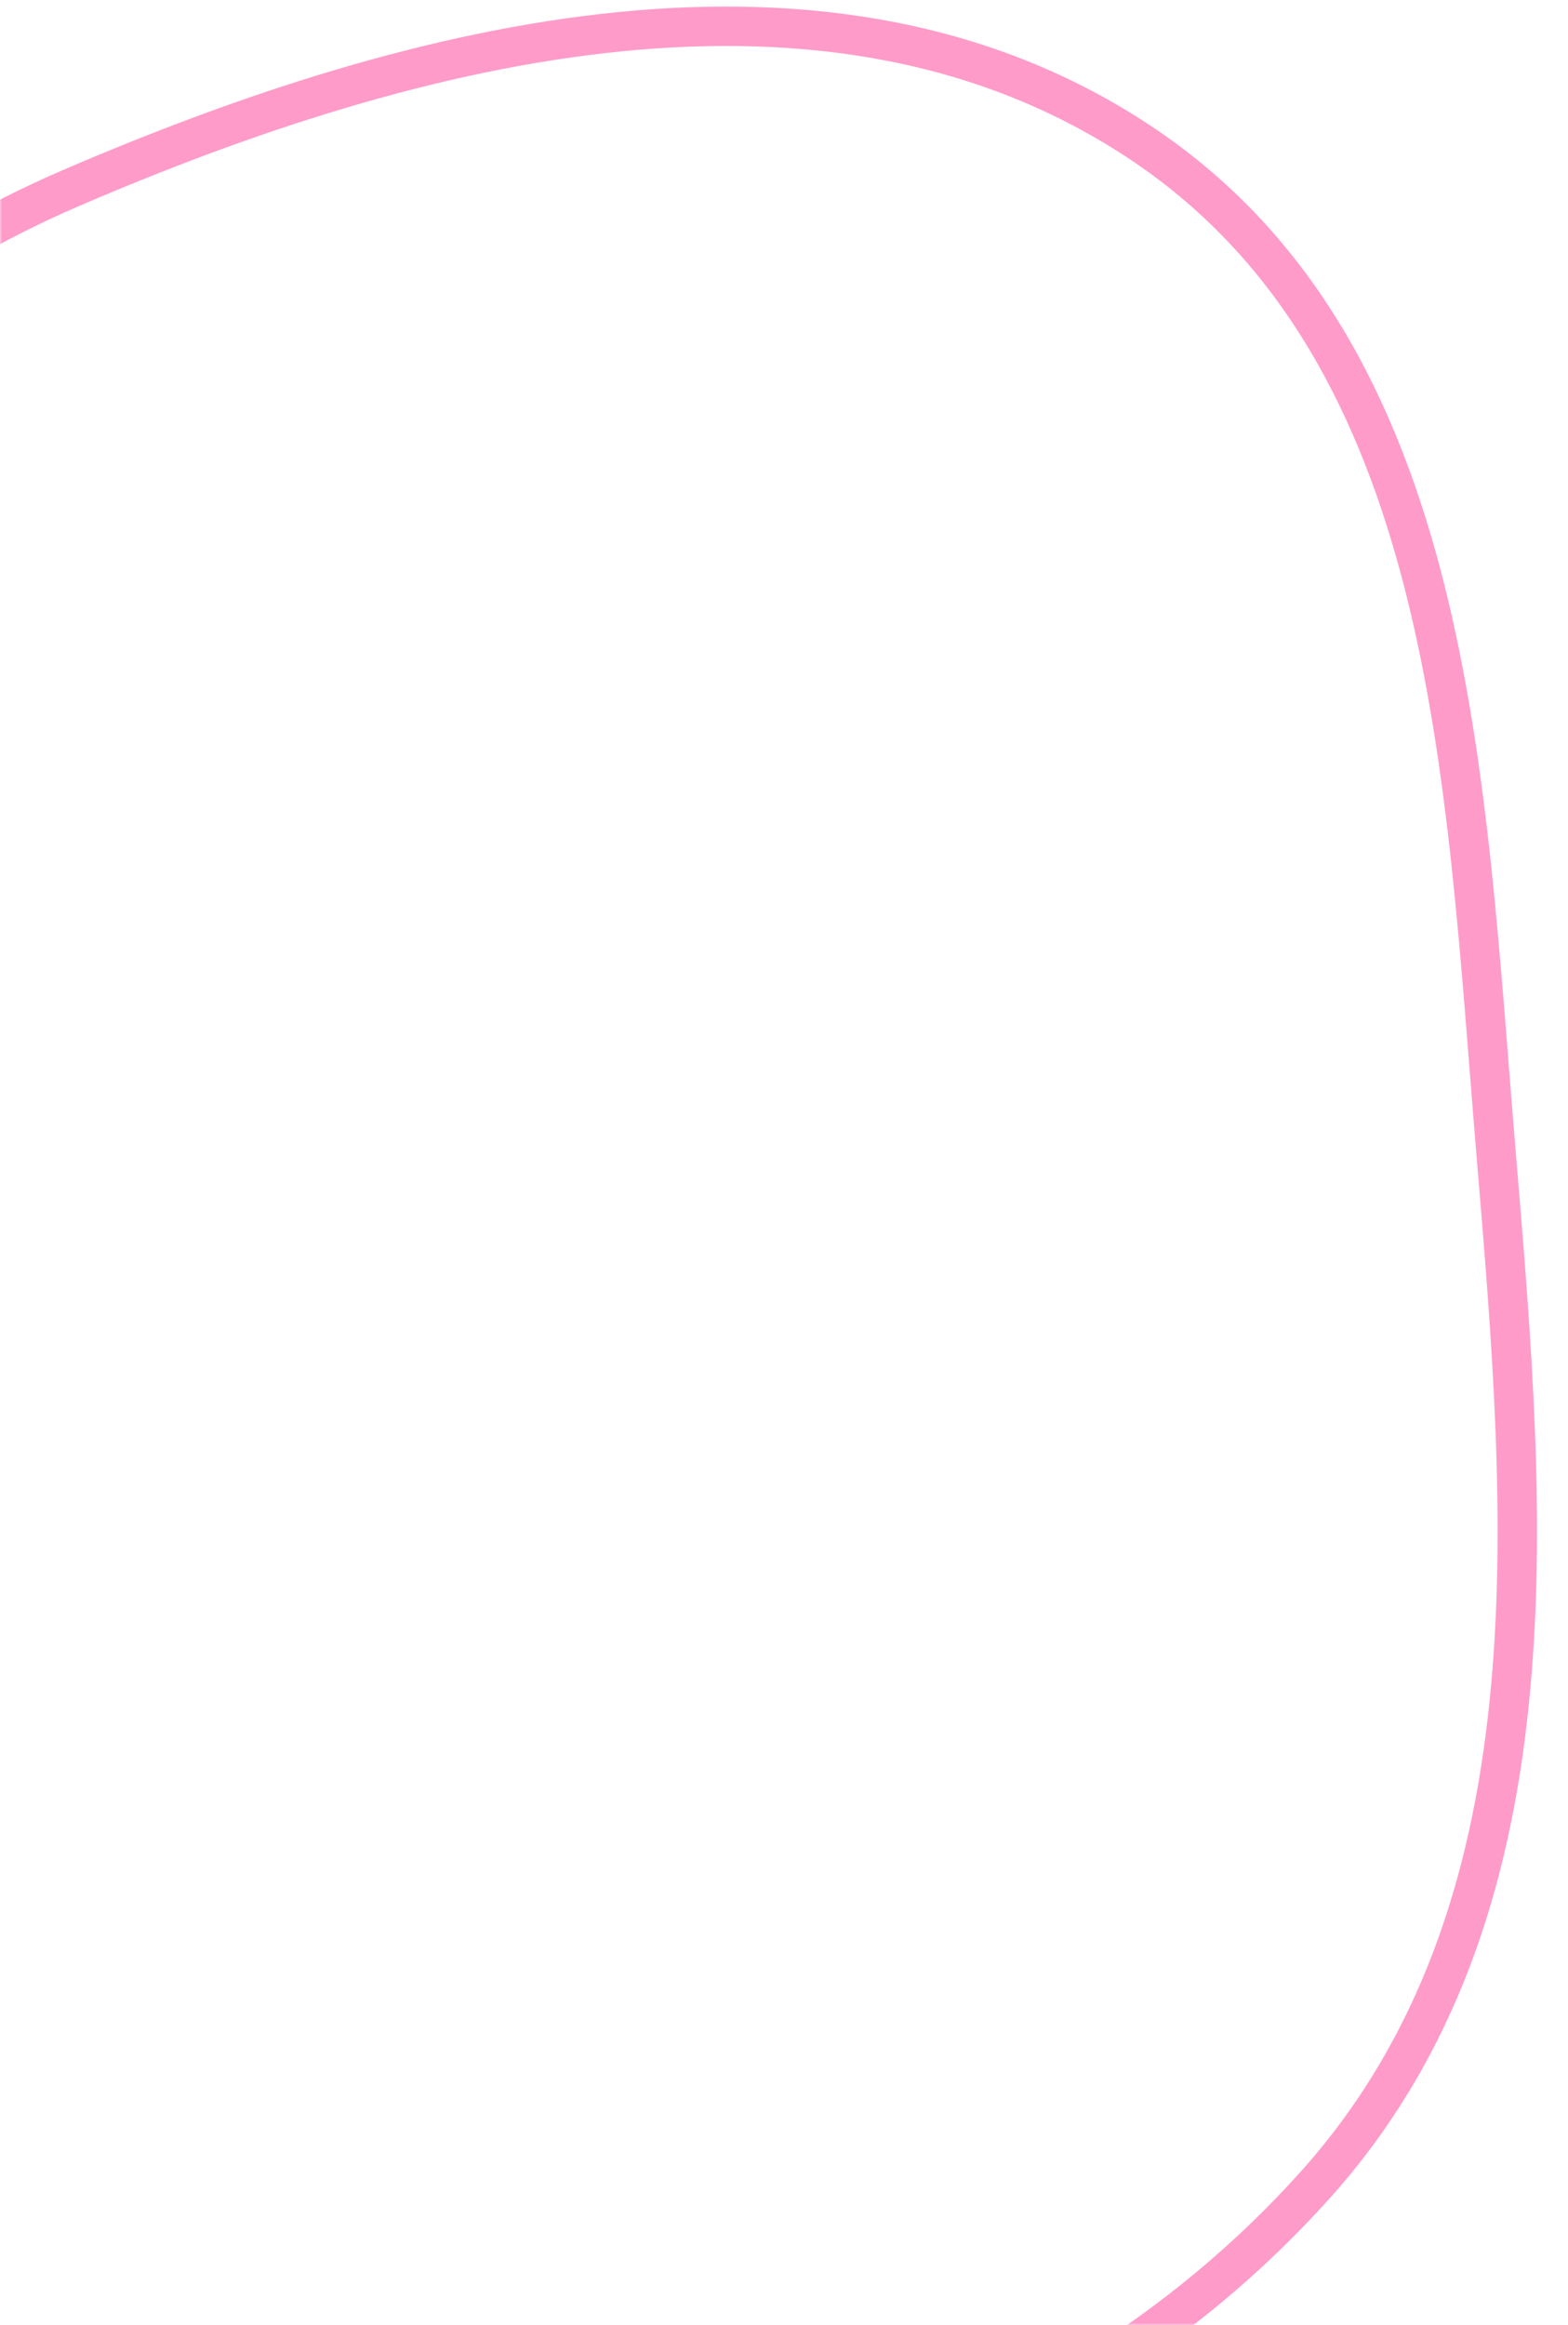 <svg xmlns="http://www.w3.org/2000/svg" width="398" height="590" viewBox="0 0 398 590" fill="none"><mask id="mask0_7462_6810" style="mask-type:alpha" maskUnits="userSpaceOnUse" x="0" y="0" width="398" height="590"><rect width="398" height="590" fill="#D9D9D9"></rect></mask><g mask="url(#mask0_7462_6810)"><path fill-rule="evenodd" clip-rule="evenodd" d="M333.757 554.553C266.781 629.078 162.206 657.537 62.781 645.119C-37.595 632.583 -135.86 581.04 -180.598 490.315C-222.189 405.971 -183.035 310.414 -144.591 224.589C-110.211 147.835 -59.652 81.232 17.569 47.912C105.515 9.964 211.086 -16.736 290.469 36.864C369.153 89.992 371.817 197.835 379.728 292.445C387.504 385.445 396.137 485.141 333.757 554.553Z" stroke="#FF9BC9" stroke-width="10"></path></g></svg>